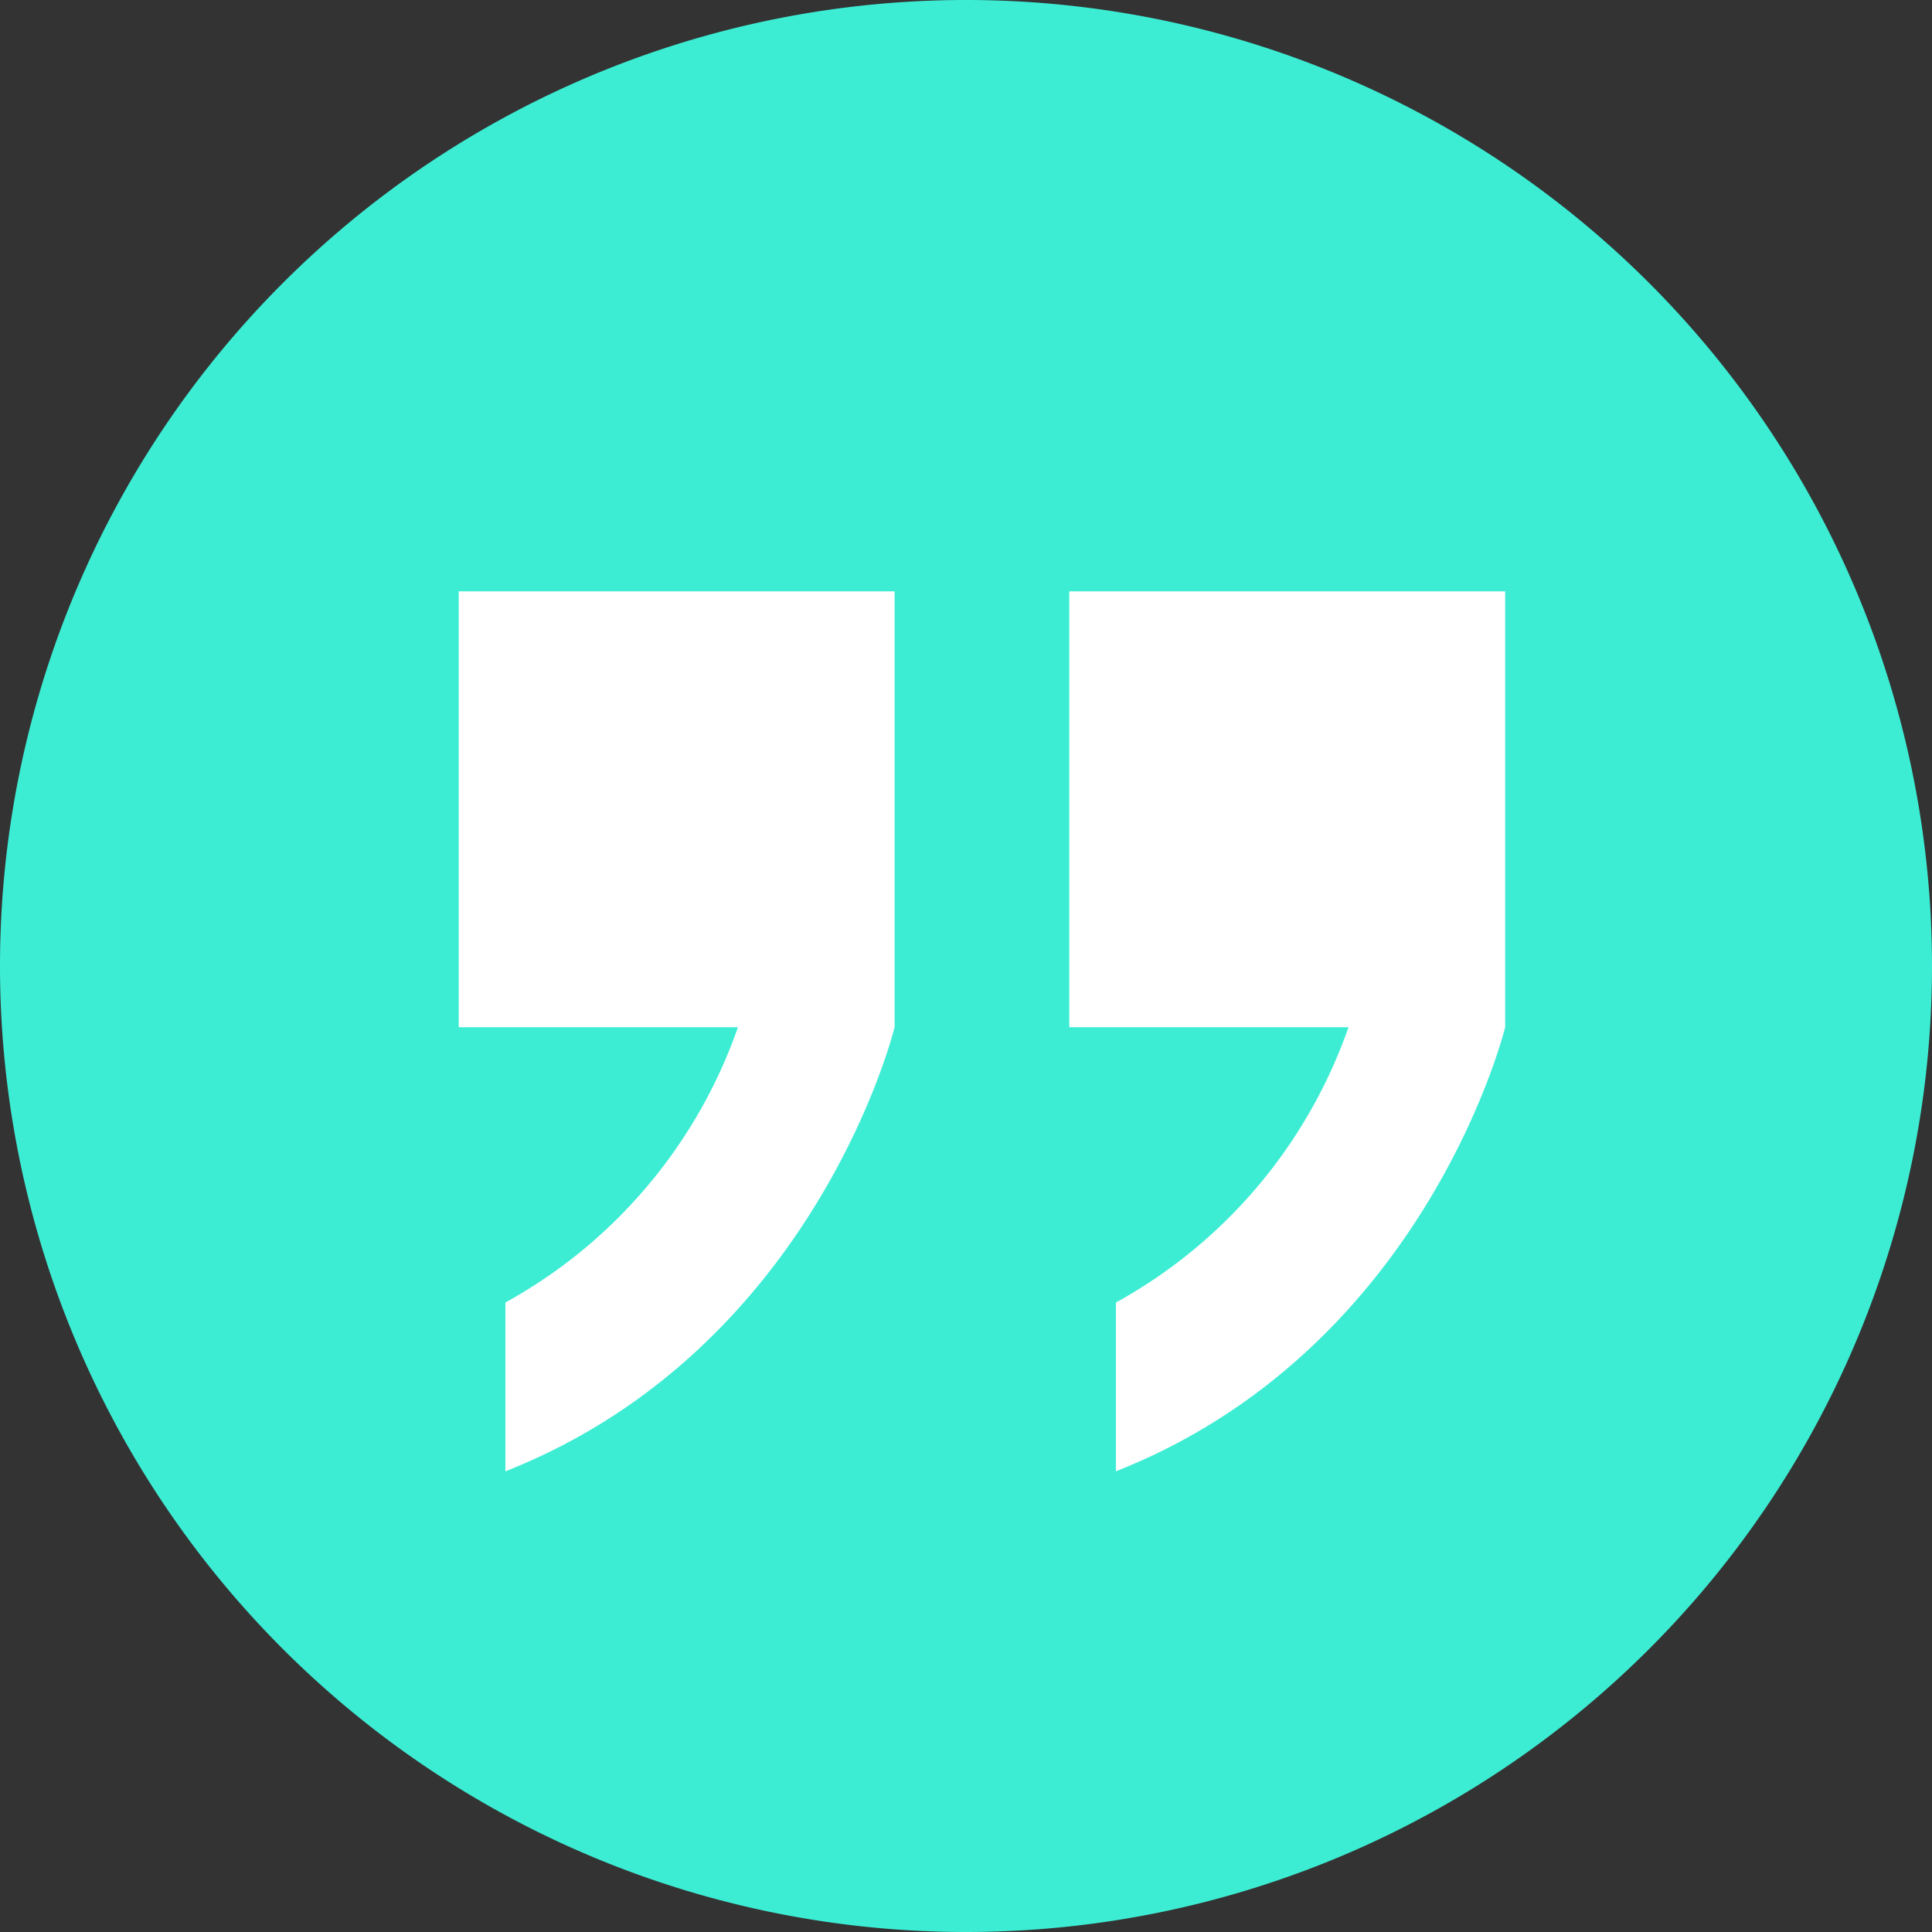 <svg xmlns="http://www.w3.org/2000/svg" xmlns:xlink="http://www.w3.org/1999/xlink" width="58.722" height="58.722" viewBox="0 0 58.722 58.722">
  <rect x="0" y="0" width="58.722" height="58.722" fill="#333333" stroke="none"/>
  <defs>
    <clipPath id="clip-path">
      <rect id="Rectangle_26" data-name="Rectangle 26" width="58.722" height="58.722" fill="none"/>
    </clipPath>
  </defs>
  <g id="Group_20" data-name="Group 20" clip-path="url(#clip-path)">
    <path id="Path_6" data-name="Path 6" d="M29.361,58.722h0A29.361,29.361,0,1,1,58.722,29.361,29.361,29.361,0,0,1,29.361,58.722" transform="translate(0 0)" fill="#3cedd4"/>
    <g id="Group_55" data-name="Group 55">
      <path id="Path_7" data-name="Path 7" d="M13.943,31.222h8.486a15.308,15.308,0,0,1-7.068,8.367V44.72c9.455-3.733,11.83-13.5,11.83-13.5V17.973H13.943Z" fill="#fff"/>
      <path id="Path_8" data-name="Path 8" d="M32.5,17.973V31.222h8.486a15.308,15.308,0,0,1-7.068,8.367v5.13c9.455-3.732,11.831-13.5,11.831-13.5V17.973Z" fill="#fff"/>
    </g>
  </g>
</svg>
